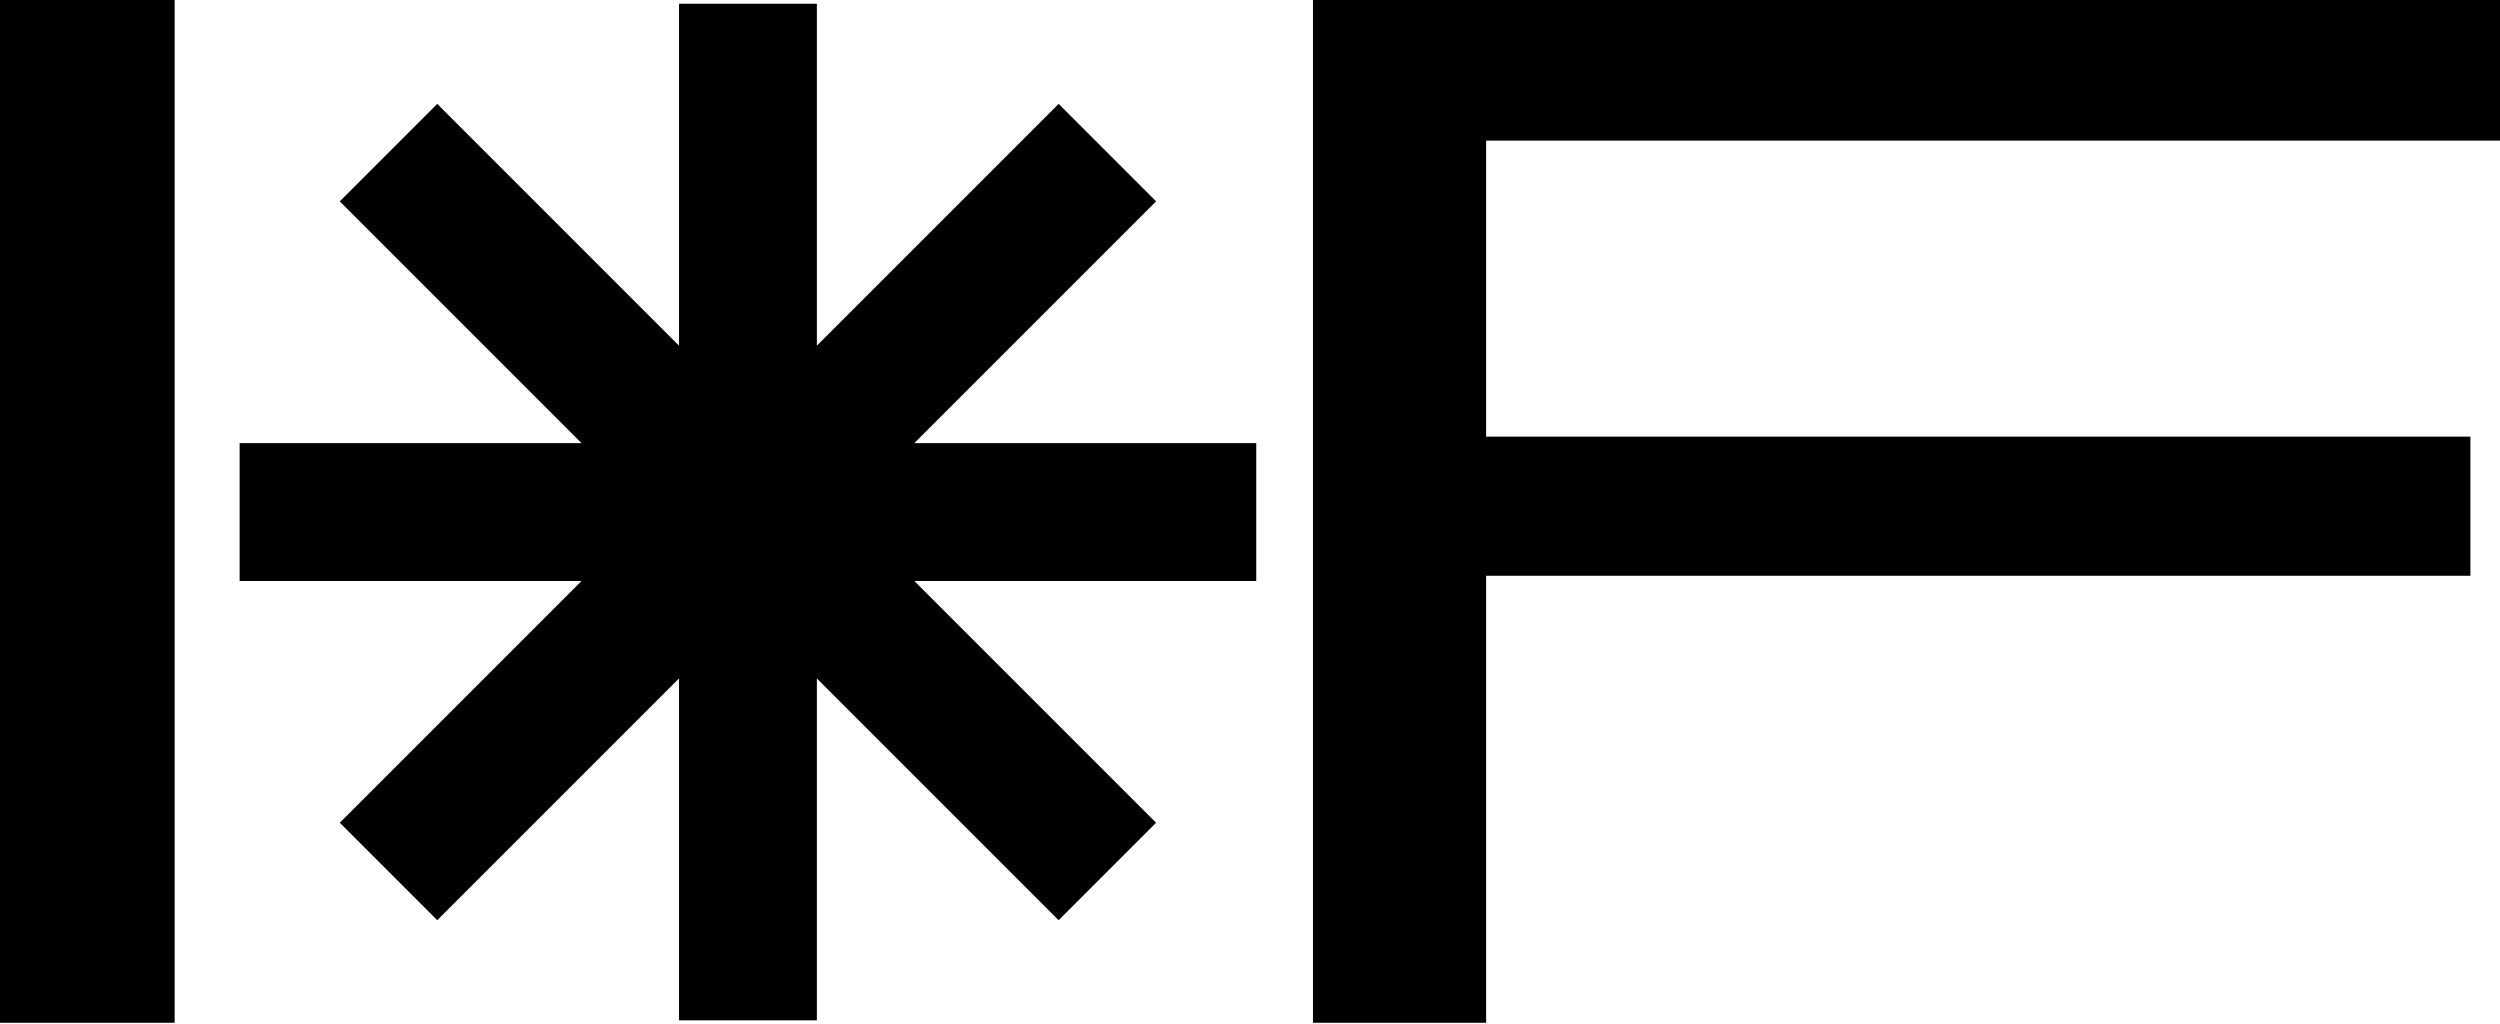 <?xml version="1.0" encoding="utf-8"?>
<svg xmlns="http://www.w3.org/2000/svg" fill="none" height="100%" overflow="visible" preserveAspectRatio="none" style="display: block;" viewBox="0 0 952 390" width="100%">
<g id="Vector">
<path d="M499.974 389.464V0H952V53.544H565.918V166.269H940.727V219.25H565.918V389.464H499.974Z" fill="#979797" style="fill:#979797;fill:color(display-p3 0.592 0.592 0.592);fill-opacity:1;"/>
<path d="M0 389.464V0H66.508V389.464H0Z" fill="#979797" style="fill:#979797;fill:color(display-p3 0.592 0.592 0.592);fill-opacity:1;"/>
<path d="M311.062 131.624L403.128 39.558L440.246 76.675L348.18 168.74H478.38V221.233H348.18L440.244 313.298L403.127 350.415L311.062 258.35V388.551L258.57 388.55V258.351L166.505 350.416L129.387 313.298L221.452 221.233H91.252V168.74H221.452L129.387 76.675L166.504 39.558L258.57 131.624V1.423H311.062V131.624Z" fill="#979797" style="fill:#979797;fill:color(display-p3 0.592 0.592 0.592);fill-opacity:1;"/>
</g>
</svg>